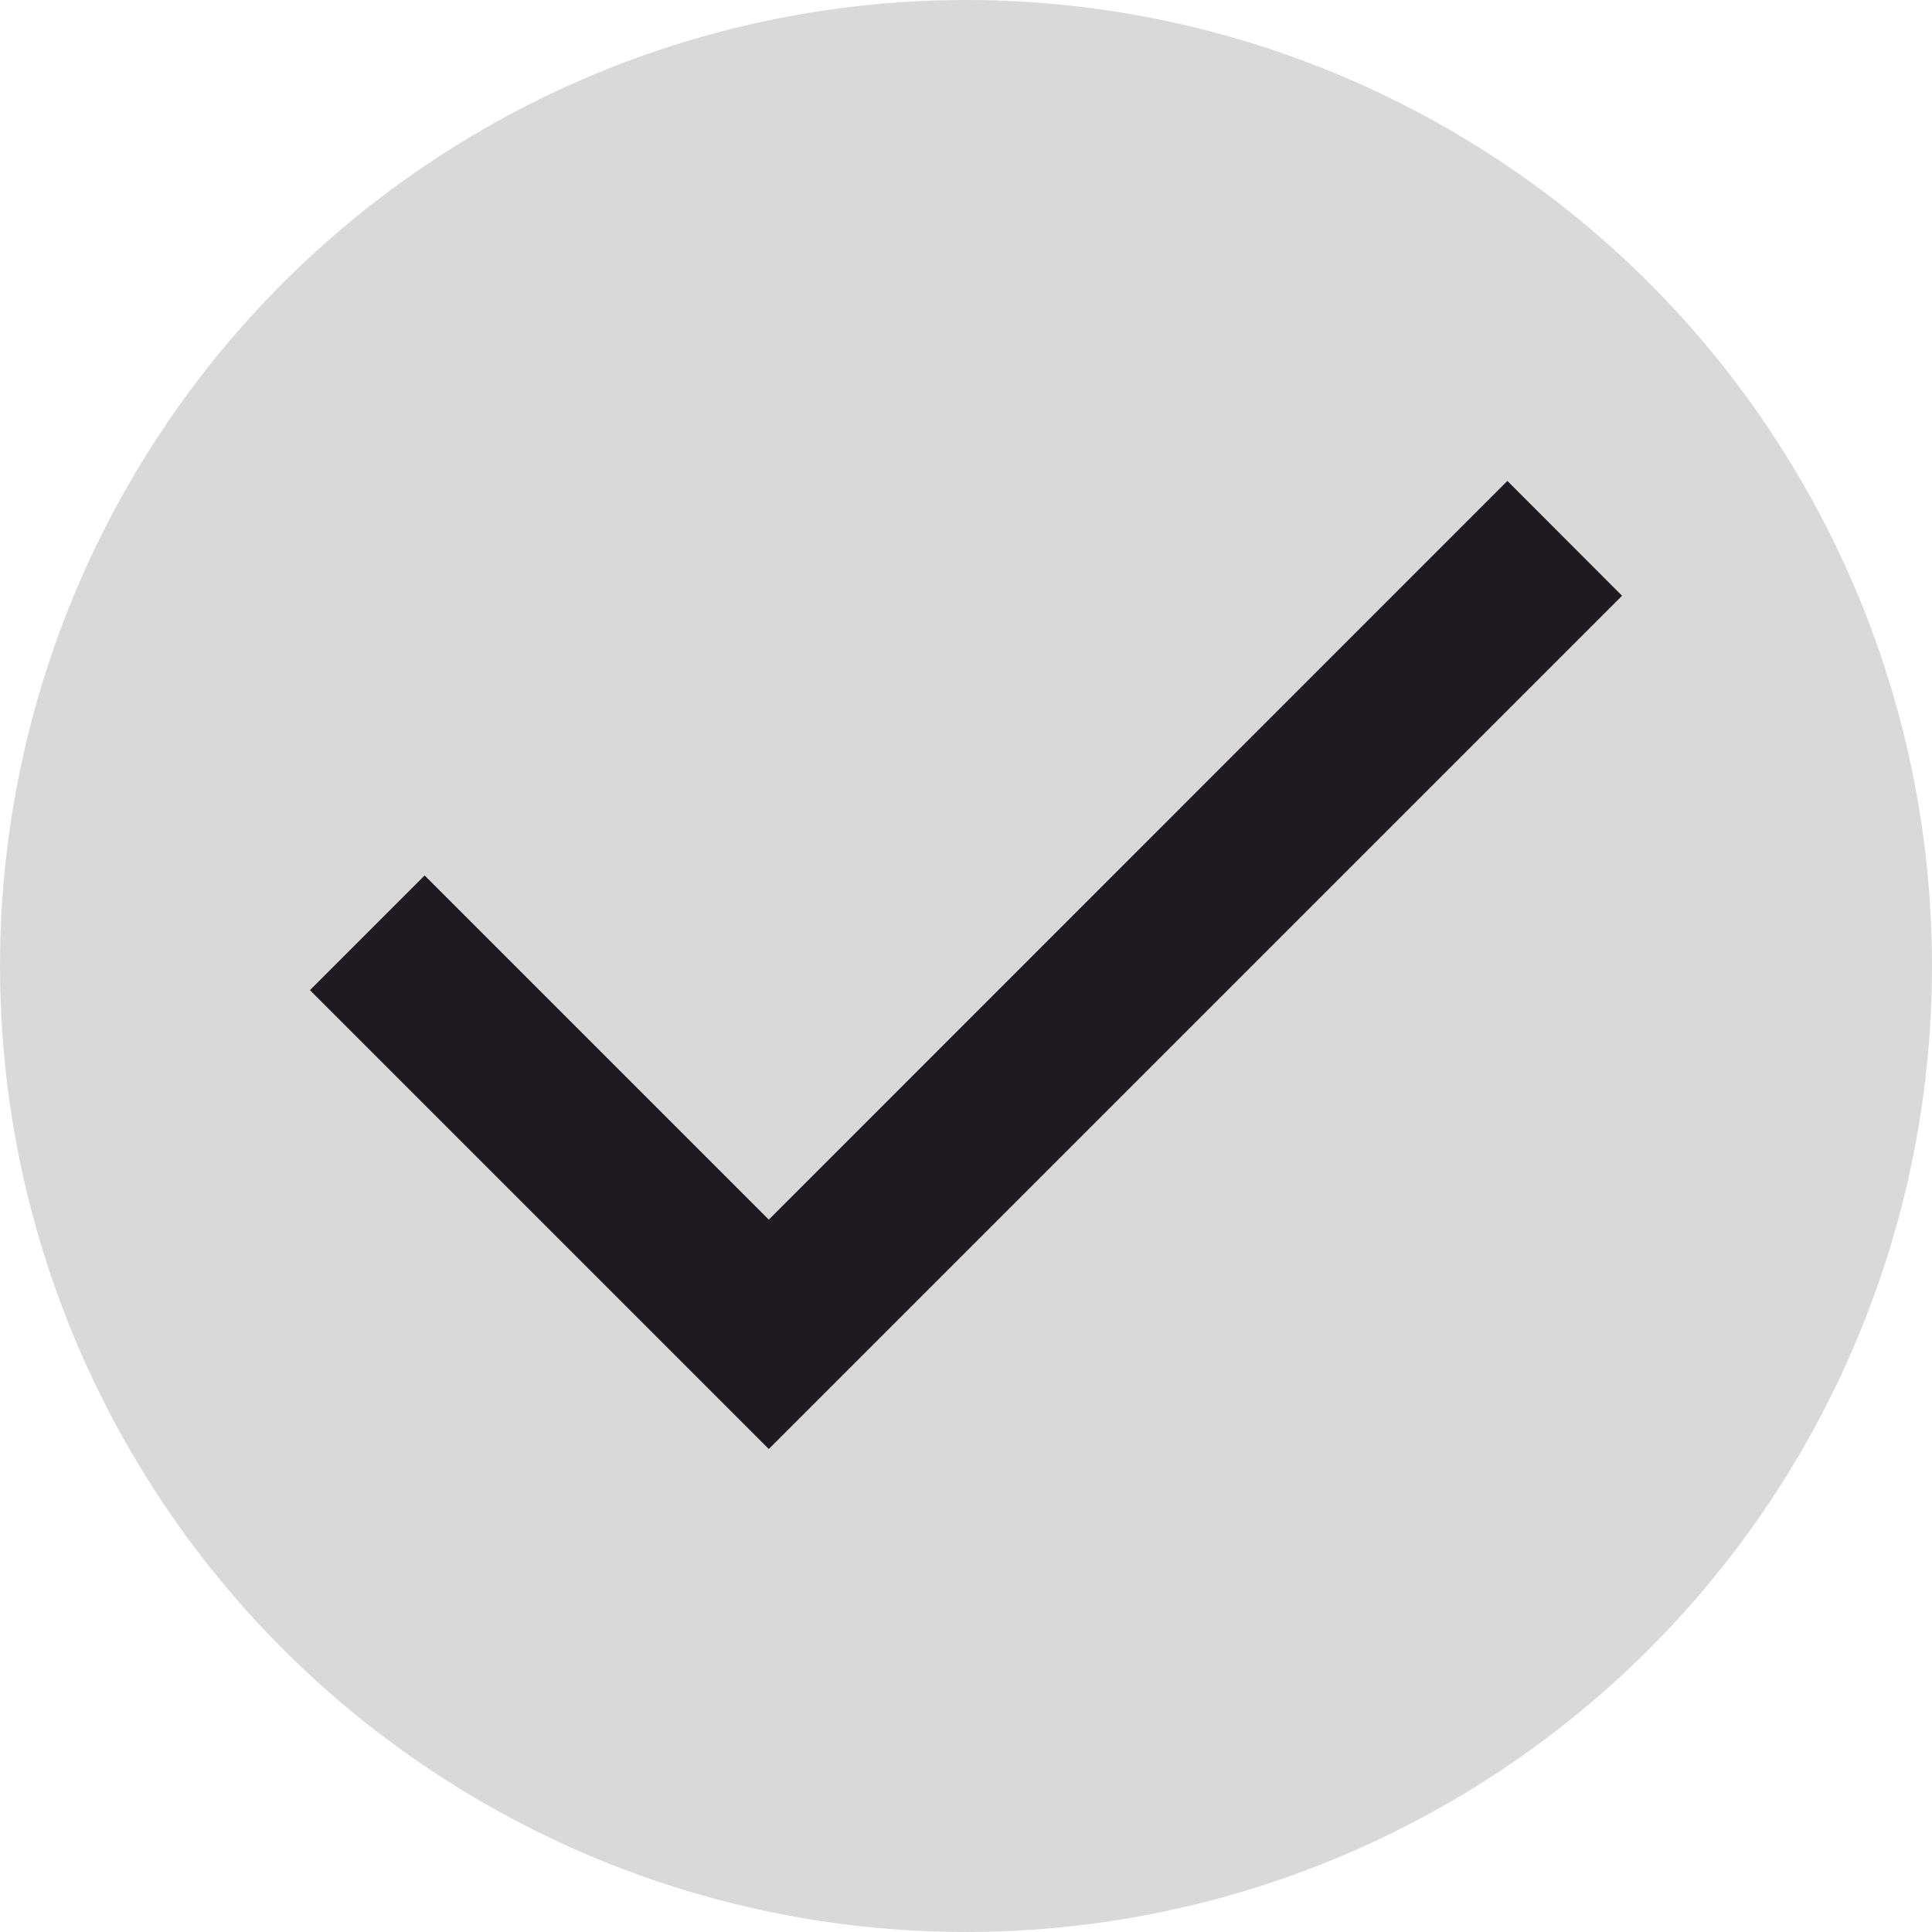<svg width="14" height="14" viewBox="0 0 14 14" fill="none" xmlns="http://www.w3.org/2000/svg">
<circle cx="7" cy="7" r="7" fill="#D9D9D9"/>
<path d="M5.571 10.5L2.246 7.175L3.077 6.344L5.571 8.838L10.923 3.485L11.754 4.317L5.571 10.5Z" fill="#1D1B20"/>
</svg>
